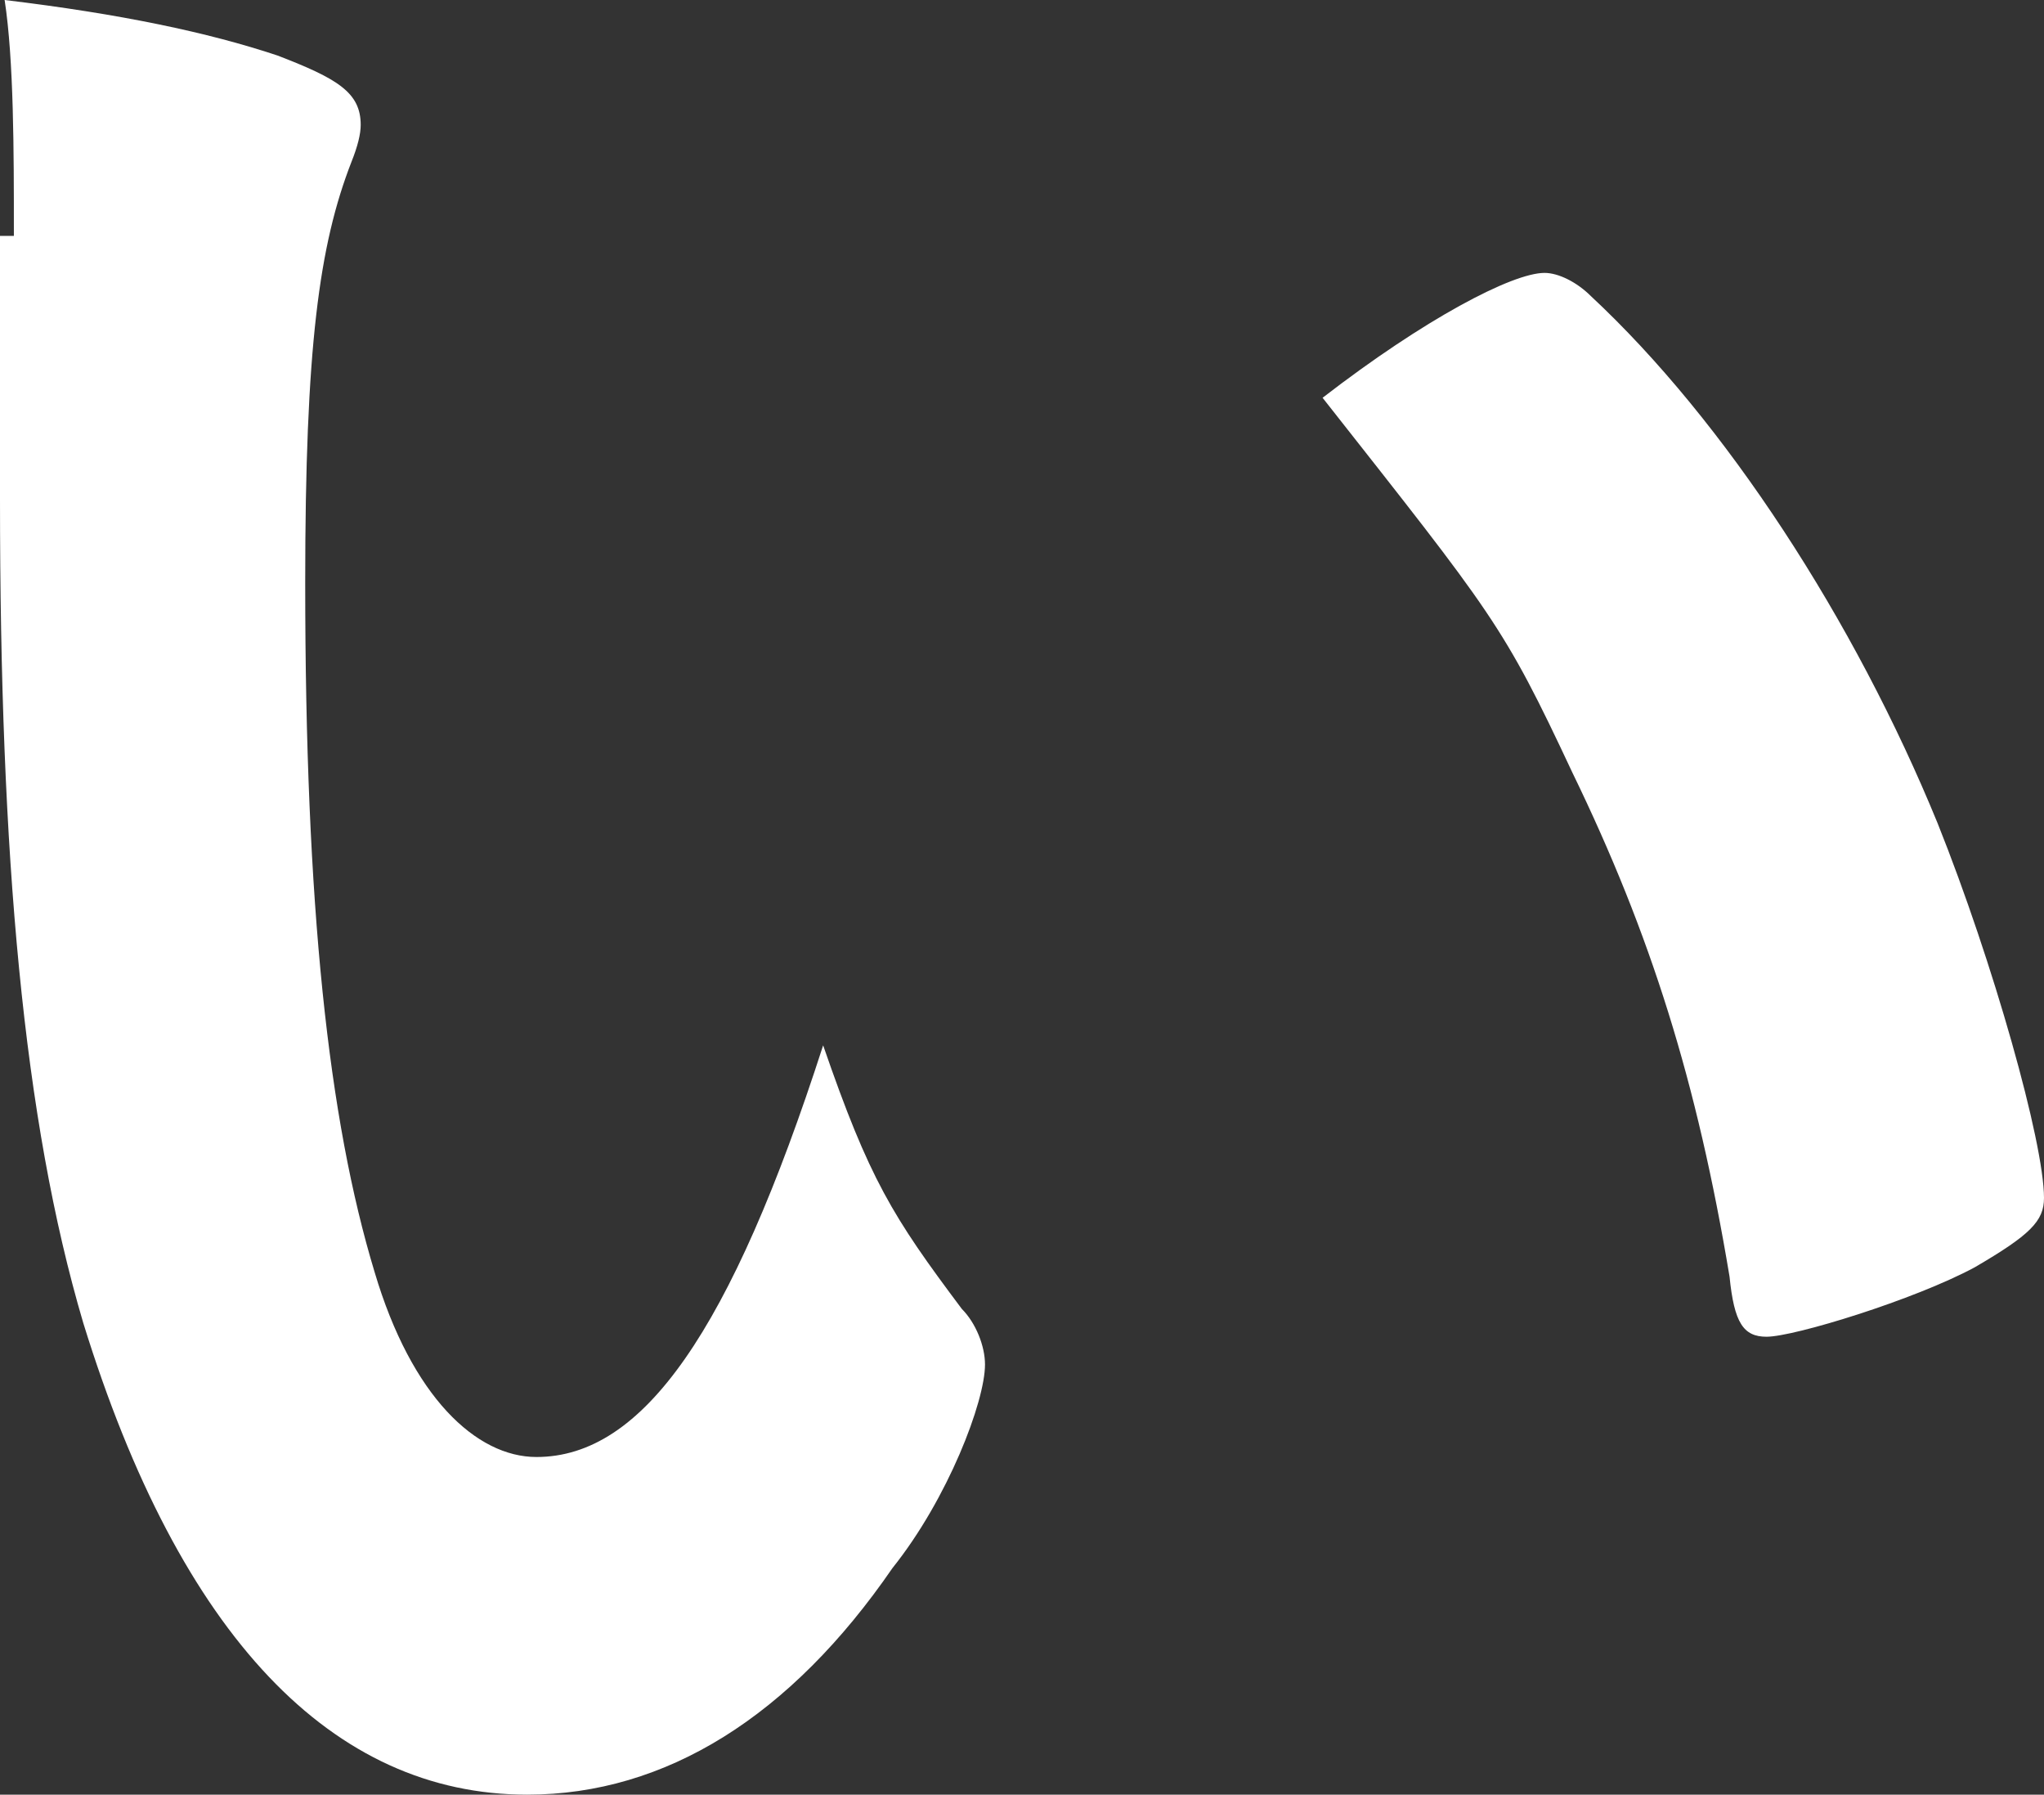 <?xml version="1.0" encoding="UTF-8"?>
<svg id="_レイヤー_2" data-name="レイヤー 2" xmlns="http://www.w3.org/2000/svg" viewBox="0 0 44.2 38.8">
  <rect x="0" y="0" width="44.2" height="38.8" fill="#333333" stroke="none"/>
  <defs>
    <style>
      .cls-1 {
        fill: #fff;
      }
    </style>
  </defs>
  <g id="_レイヤー_1-2" data-name="レイヤー 1">
    <path class="cls-1" d="M.3,5C.3,3.3.3,1.3.1,0c2.5.3,4.4.7,5.9,1.2,1.3.5,1.8.8,1.8,1.5q0,.3-.2.8c-.7,1.8-1,4-1,9.1,0,7,.5,11.6,1.5,14.9.8,2.7,2.2,4,3.5,4,2.3,0,4.2-2.7,6.2-8.9,1,2.9,1.5,3.7,3,5.7.3.3.5.8.5,1.2,0,.8-.8,2.9-2,4.4-2.2,3.2-4.9,4.9-7.9,4.9-4.2,0-7.5-3.4-9.6-10.2C.5,24.2,0,18.5,0,10.8v-5.7h.3v-.1ZM33.4,5.9c.3,0,.7.2,1,.5,2.9,2.7,5.7,7,7.5,11.4,1.2,3,2.3,6.9,2.3,8.1,0,.5-.3.8-1.5,1.5-1.3.7-3.9,1.5-4.5,1.5-.5,0-.7-.3-.8-1.3-.7-4.2-1.7-7.4-3.4-10.9-1.5-3.2-1.7-3.4-5.4-8.1,2.2-1.7,4.1-2.7,4.8-2.7Z"/>
  </g>
</svg>
